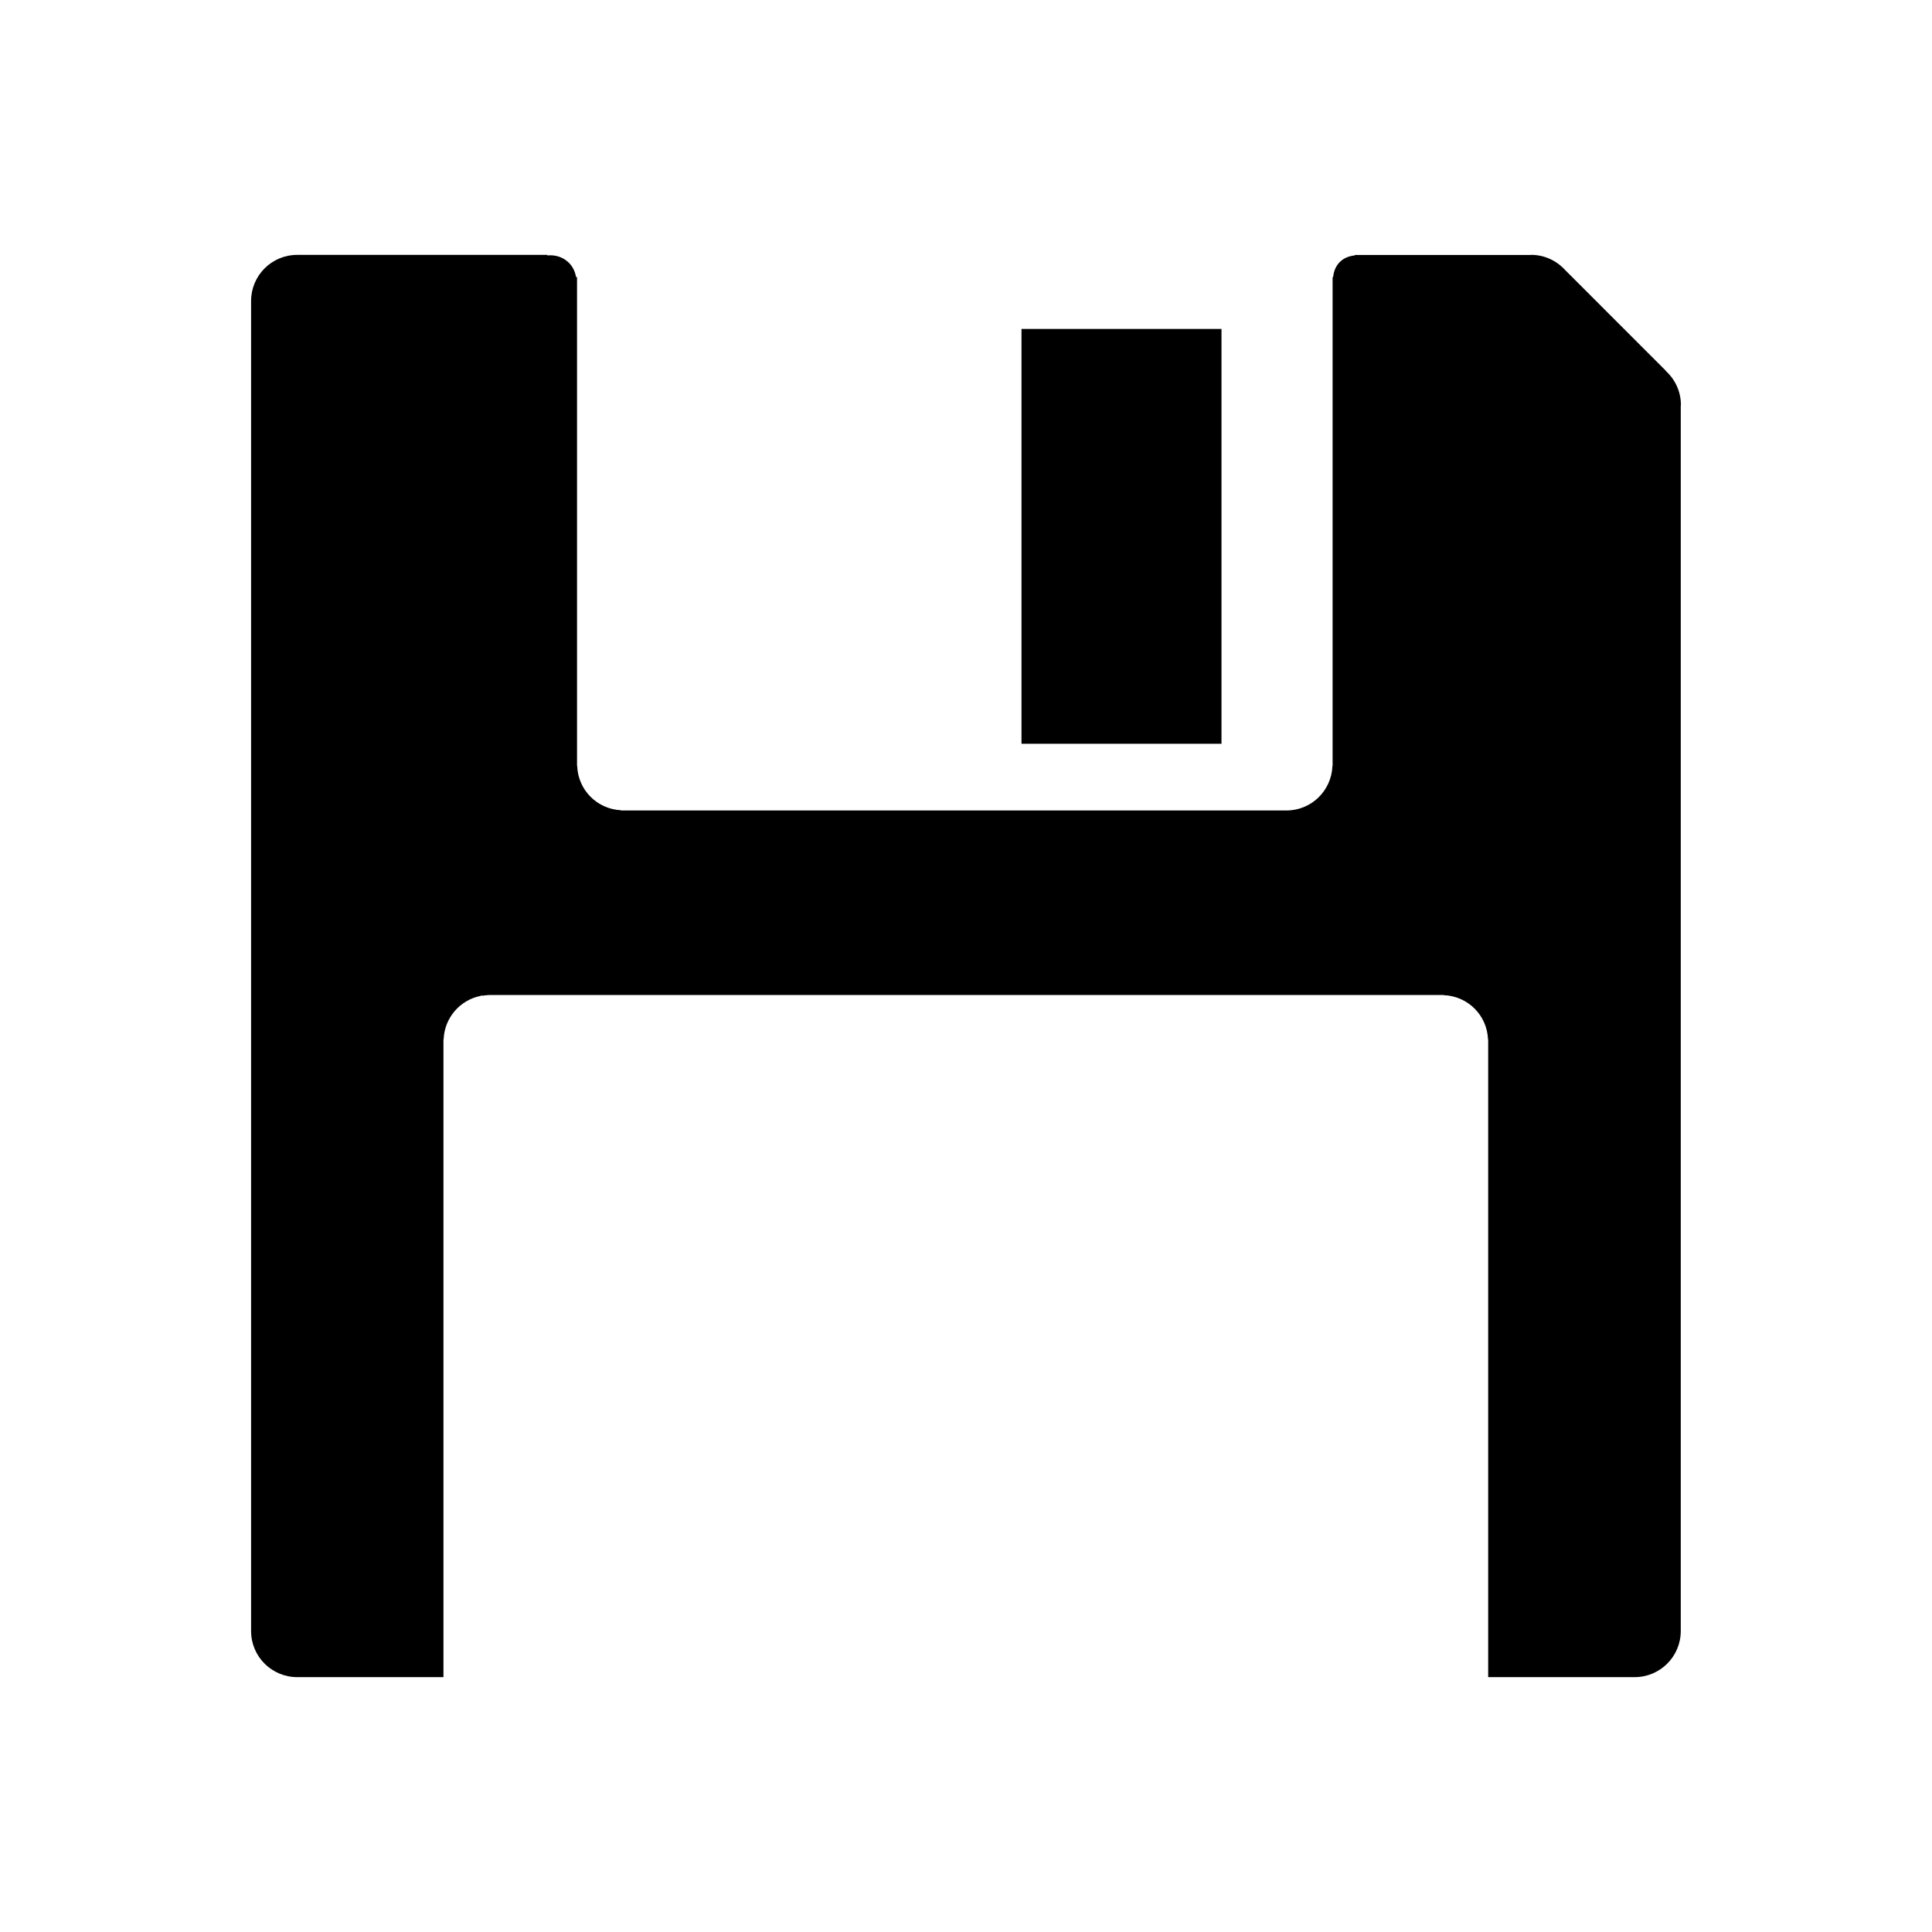 <?xml version="1.0" encoding="utf-8"?>

<!DOCTYPE svg PUBLIC "-//W3C//DTD SVG 1.1//EN" "http://www.w3.org/Graphics/SVG/1.1/DTD/svg11.dtd">
<!-- Скачано с сайта svg4.ru / Downloaded from svg4.ru -->
<svg fill="#000000" version="1.1" id="Layer_1" xmlns="http://www.w3.org/2000/svg" xmlns:xlink="http://www.w3.org/1999/xlink" 
	 width="800px" height="800px" viewBox="0 0 100 100" enable-background="new 0 0 100 100" xml:space="preserve">
<g>
	<rect x="52.872" y="17.026" width="10.352" height="21.471"/>
	<path d="M86.217,19.195l0.006-0.006l-5.211-5.212c-0.437-0.479-1.06-0.785-1.76-0.785c-0.014,0-0.026,0.004-0.04,0.004h-8.91
		c-0.013,0-0.025,0-0.038,0h-0.139v0.024c-0.286,0.029-0.564,0.128-0.779,0.344c-0.215,0.215-0.315,0.493-0.343,0.779h-0.028v25.306
		h-0.009c-0.047,1.277-1.089,2.3-2.378,2.3h-0.297H32.135v-0.012c-1.234-0.062-2.215-1.05-2.259-2.288h-0.009V14.343h-0.048
		c-0.051-0.266-0.158-0.526-0.367-0.735c-0.311-0.311-0.724-0.427-1.119-0.387v-0.028H15.383v0l-0.001,0
		c-1.318,0-2.387,1.068-2.386,2.388l0,0v26.368v9.585v32.887l0,0.001c-0.001,1.319,1.067,2.386,2.387,2.386h0h7.57v-2.387h0V53.889
		l0-0.001c0,0,0-0.001,0-0.001v-0.053v-0.033h0.009c0.041-1.122,0.851-2.046,1.92-2.255v-0.013h0.132
		c0.108-0.015,0.215-0.032,0.326-0.032h0.001H74.64h0.001h0h0.086v0.009c1.249,0.045,2.247,1.042,2.292,2.291h0.009v33.007h7.581h0
		c1.319,0,2.387-1.068,2.387-2.386l0-0.001h0V21.029c0.001-0.025,0.007-0.048,0.007-0.073
		C87.003,20.255,86.697,19.631,86.217,19.195z"/>
</g>
</svg>